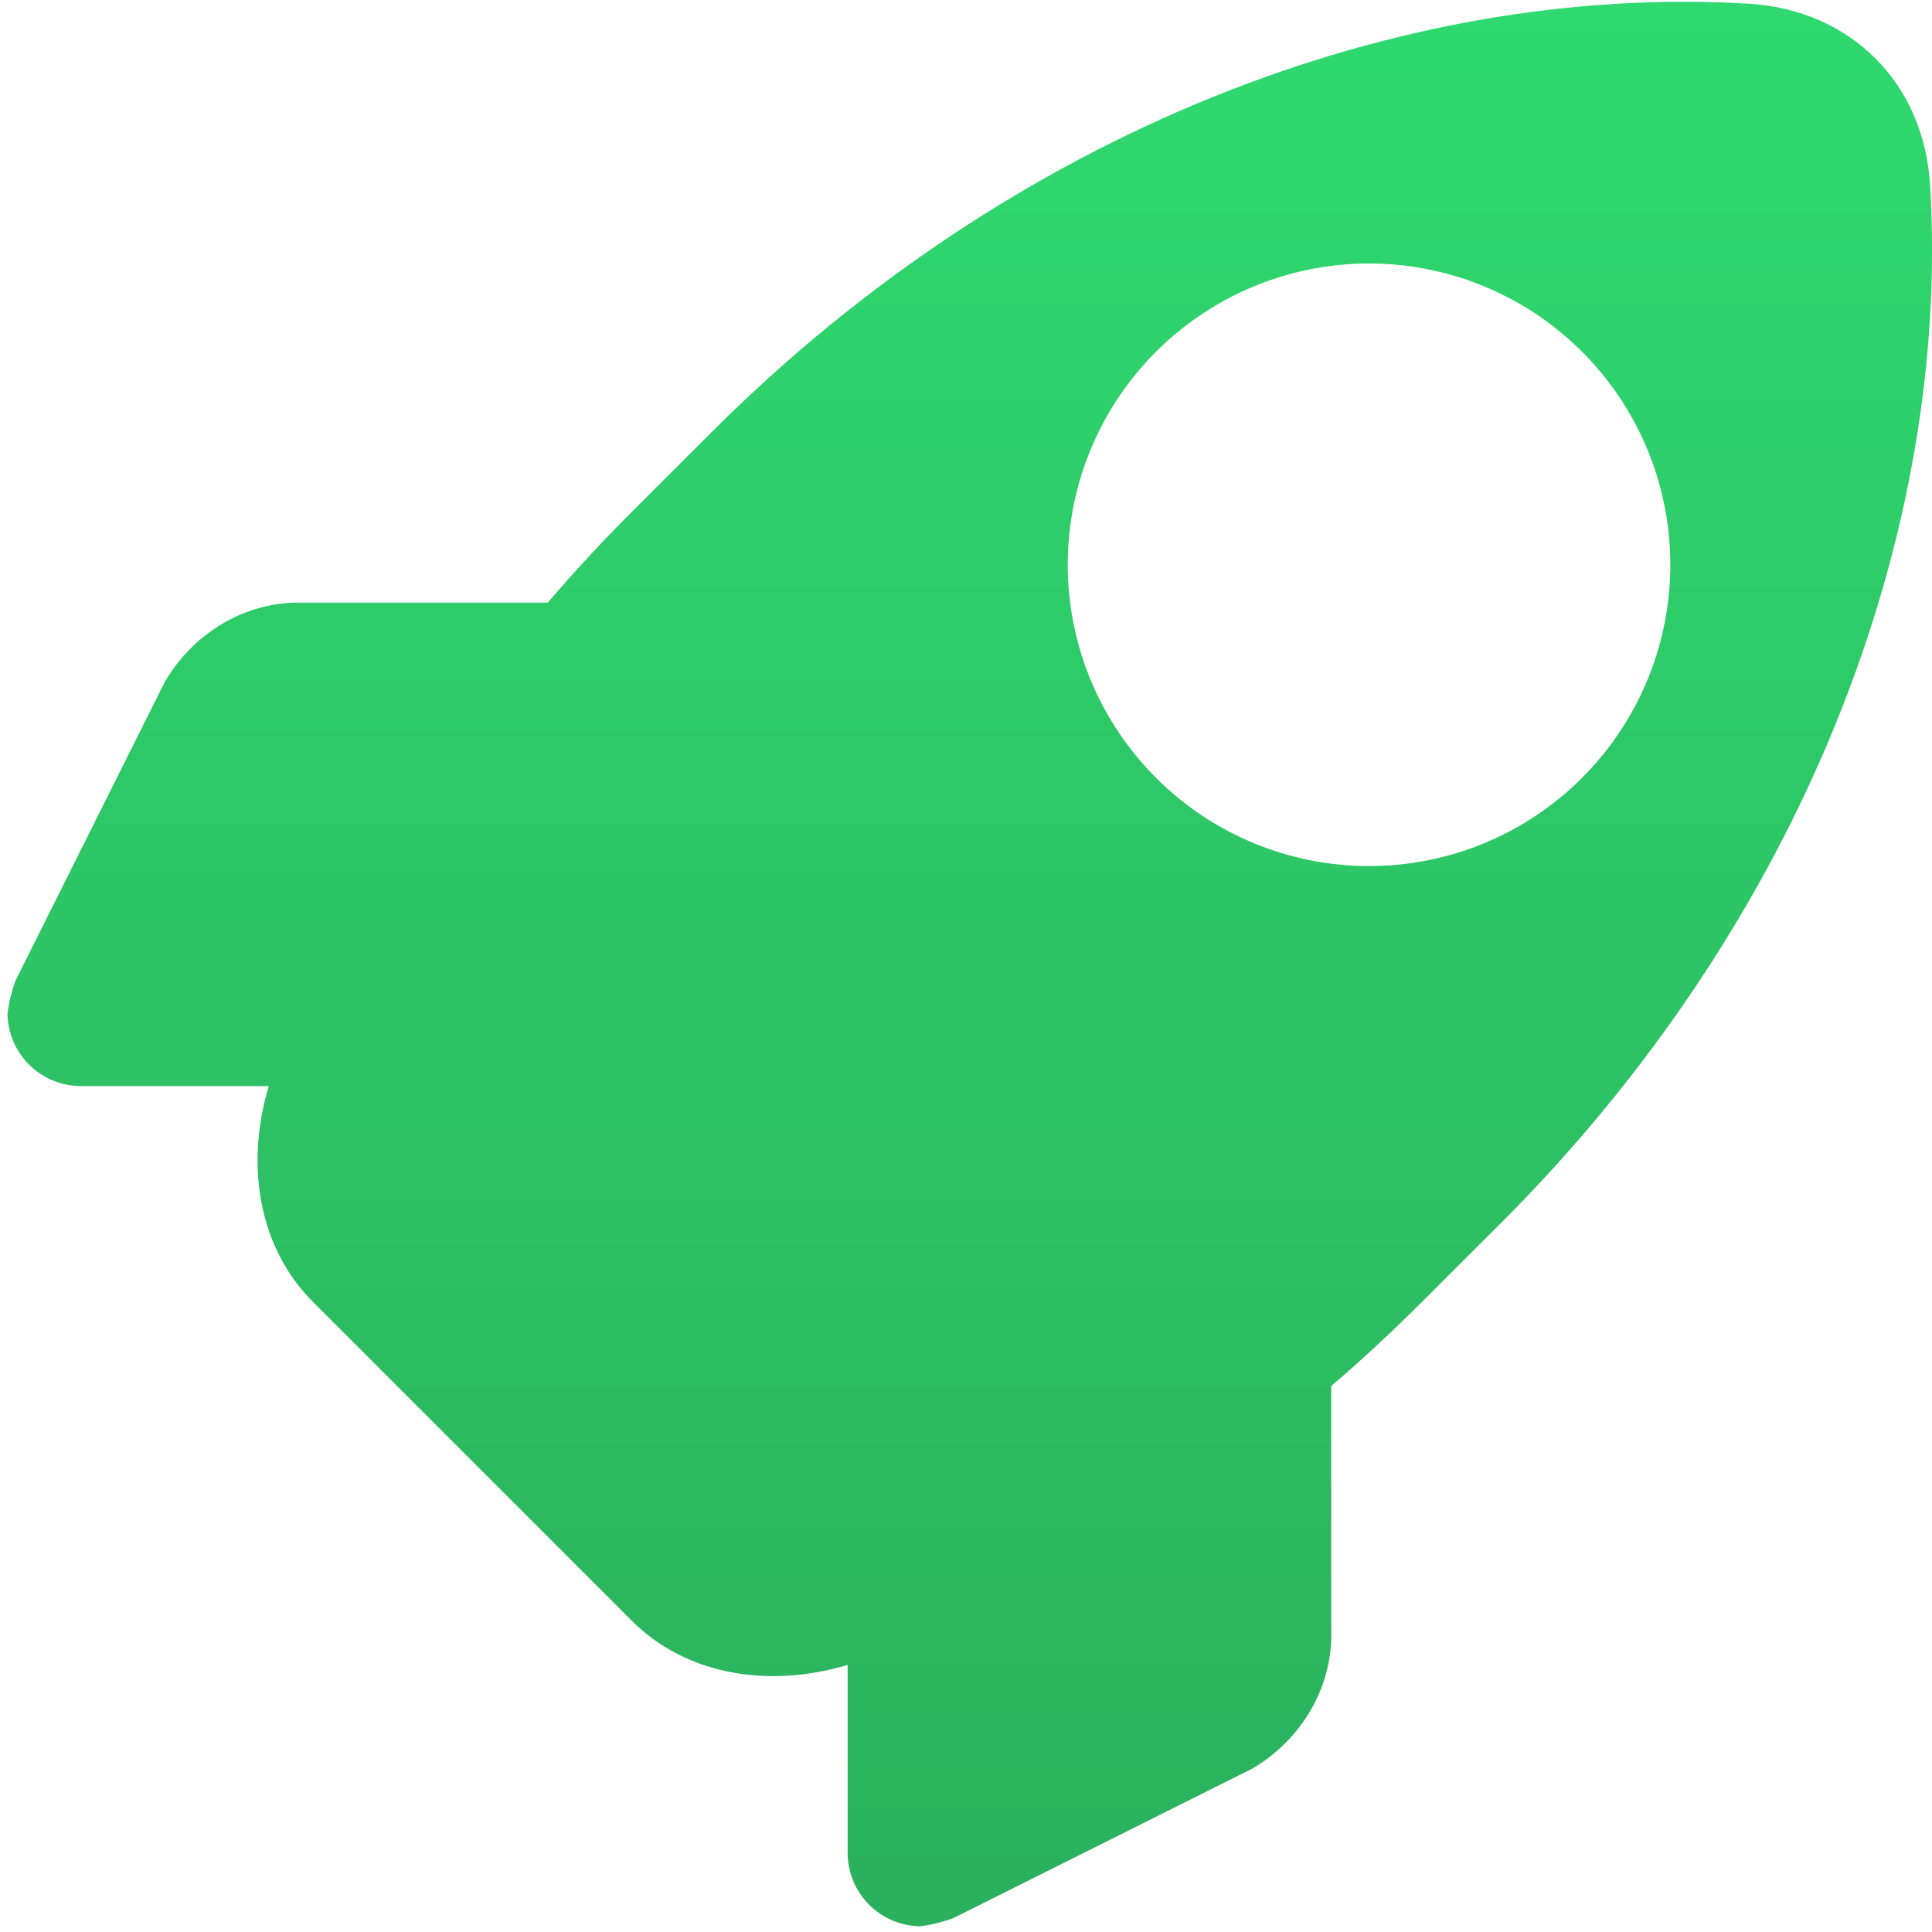 <svg width="46" height="46" viewBox="0 0 46 46" fill="none" xmlns="http://www.w3.org/2000/svg">
<path d="M31.696 39.051V33.001C32.422 32.378 33.131 31.721 33.824 31.03L35.746 29.111C42.938 21.916 46.448 12.695 45.955 4.412C45.81 1.975 44.068 0.233 41.631 0.088C33.352 -0.405 24.125 3.105 16.932 10.3L15.013 12.219C14.321 12.91 13.664 13.62 13.042 14.348H6.992C5.708 14.396 4.572 15.137 3.93 16.224L0.373 23.34C0.279 23.595 0.214 23.86 0.178 24.13C0.183 24.587 0.367 25.023 0.69 25.346C1.014 25.67 1.45 25.854 1.907 25.859H6.399C5.813 27.822 6.204 29.752 7.452 30.998L15.043 38.59C16.289 39.837 18.219 40.225 20.182 39.642V44.135C20.187 44.592 20.371 45.028 20.694 45.351C21.017 45.675 21.454 45.858 21.911 45.864C22.181 45.828 22.446 45.762 22.701 45.669L29.814 42.112C30.905 41.471 31.645 40.332 31.696 39.051ZM27.523 18.519C26.52 17.516 25.837 16.238 25.56 14.846C25.283 13.455 25.425 12.012 25.968 10.701C26.511 9.391 27.431 8.27 28.611 7.482C29.79 6.694 31.177 6.273 32.596 6.273C34.015 6.273 35.402 6.694 36.582 7.482C37.761 8.27 38.681 9.391 39.224 10.701C39.767 12.012 39.909 13.455 39.632 14.846C39.355 16.238 38.672 17.516 37.669 18.519C37.003 19.186 36.212 19.714 35.342 20.075C34.471 20.435 33.538 20.621 32.596 20.621C31.654 20.621 30.721 20.435 29.851 20.075C28.98 19.714 28.19 19.186 27.523 18.519Z" fill="url(#paint0_linear_154_636)"/>
<defs>
<linearGradient id="paint0_linear_154_636" x1="23.089" y1="0.042" x2="23.089" y2="45.864" gradientUnits="userSpaceOnUse">
<stop stop-color="#2FD96F"/>
<stop offset="1" stop-color="#2BB05D"/>
</linearGradient>
</defs>
</svg>
